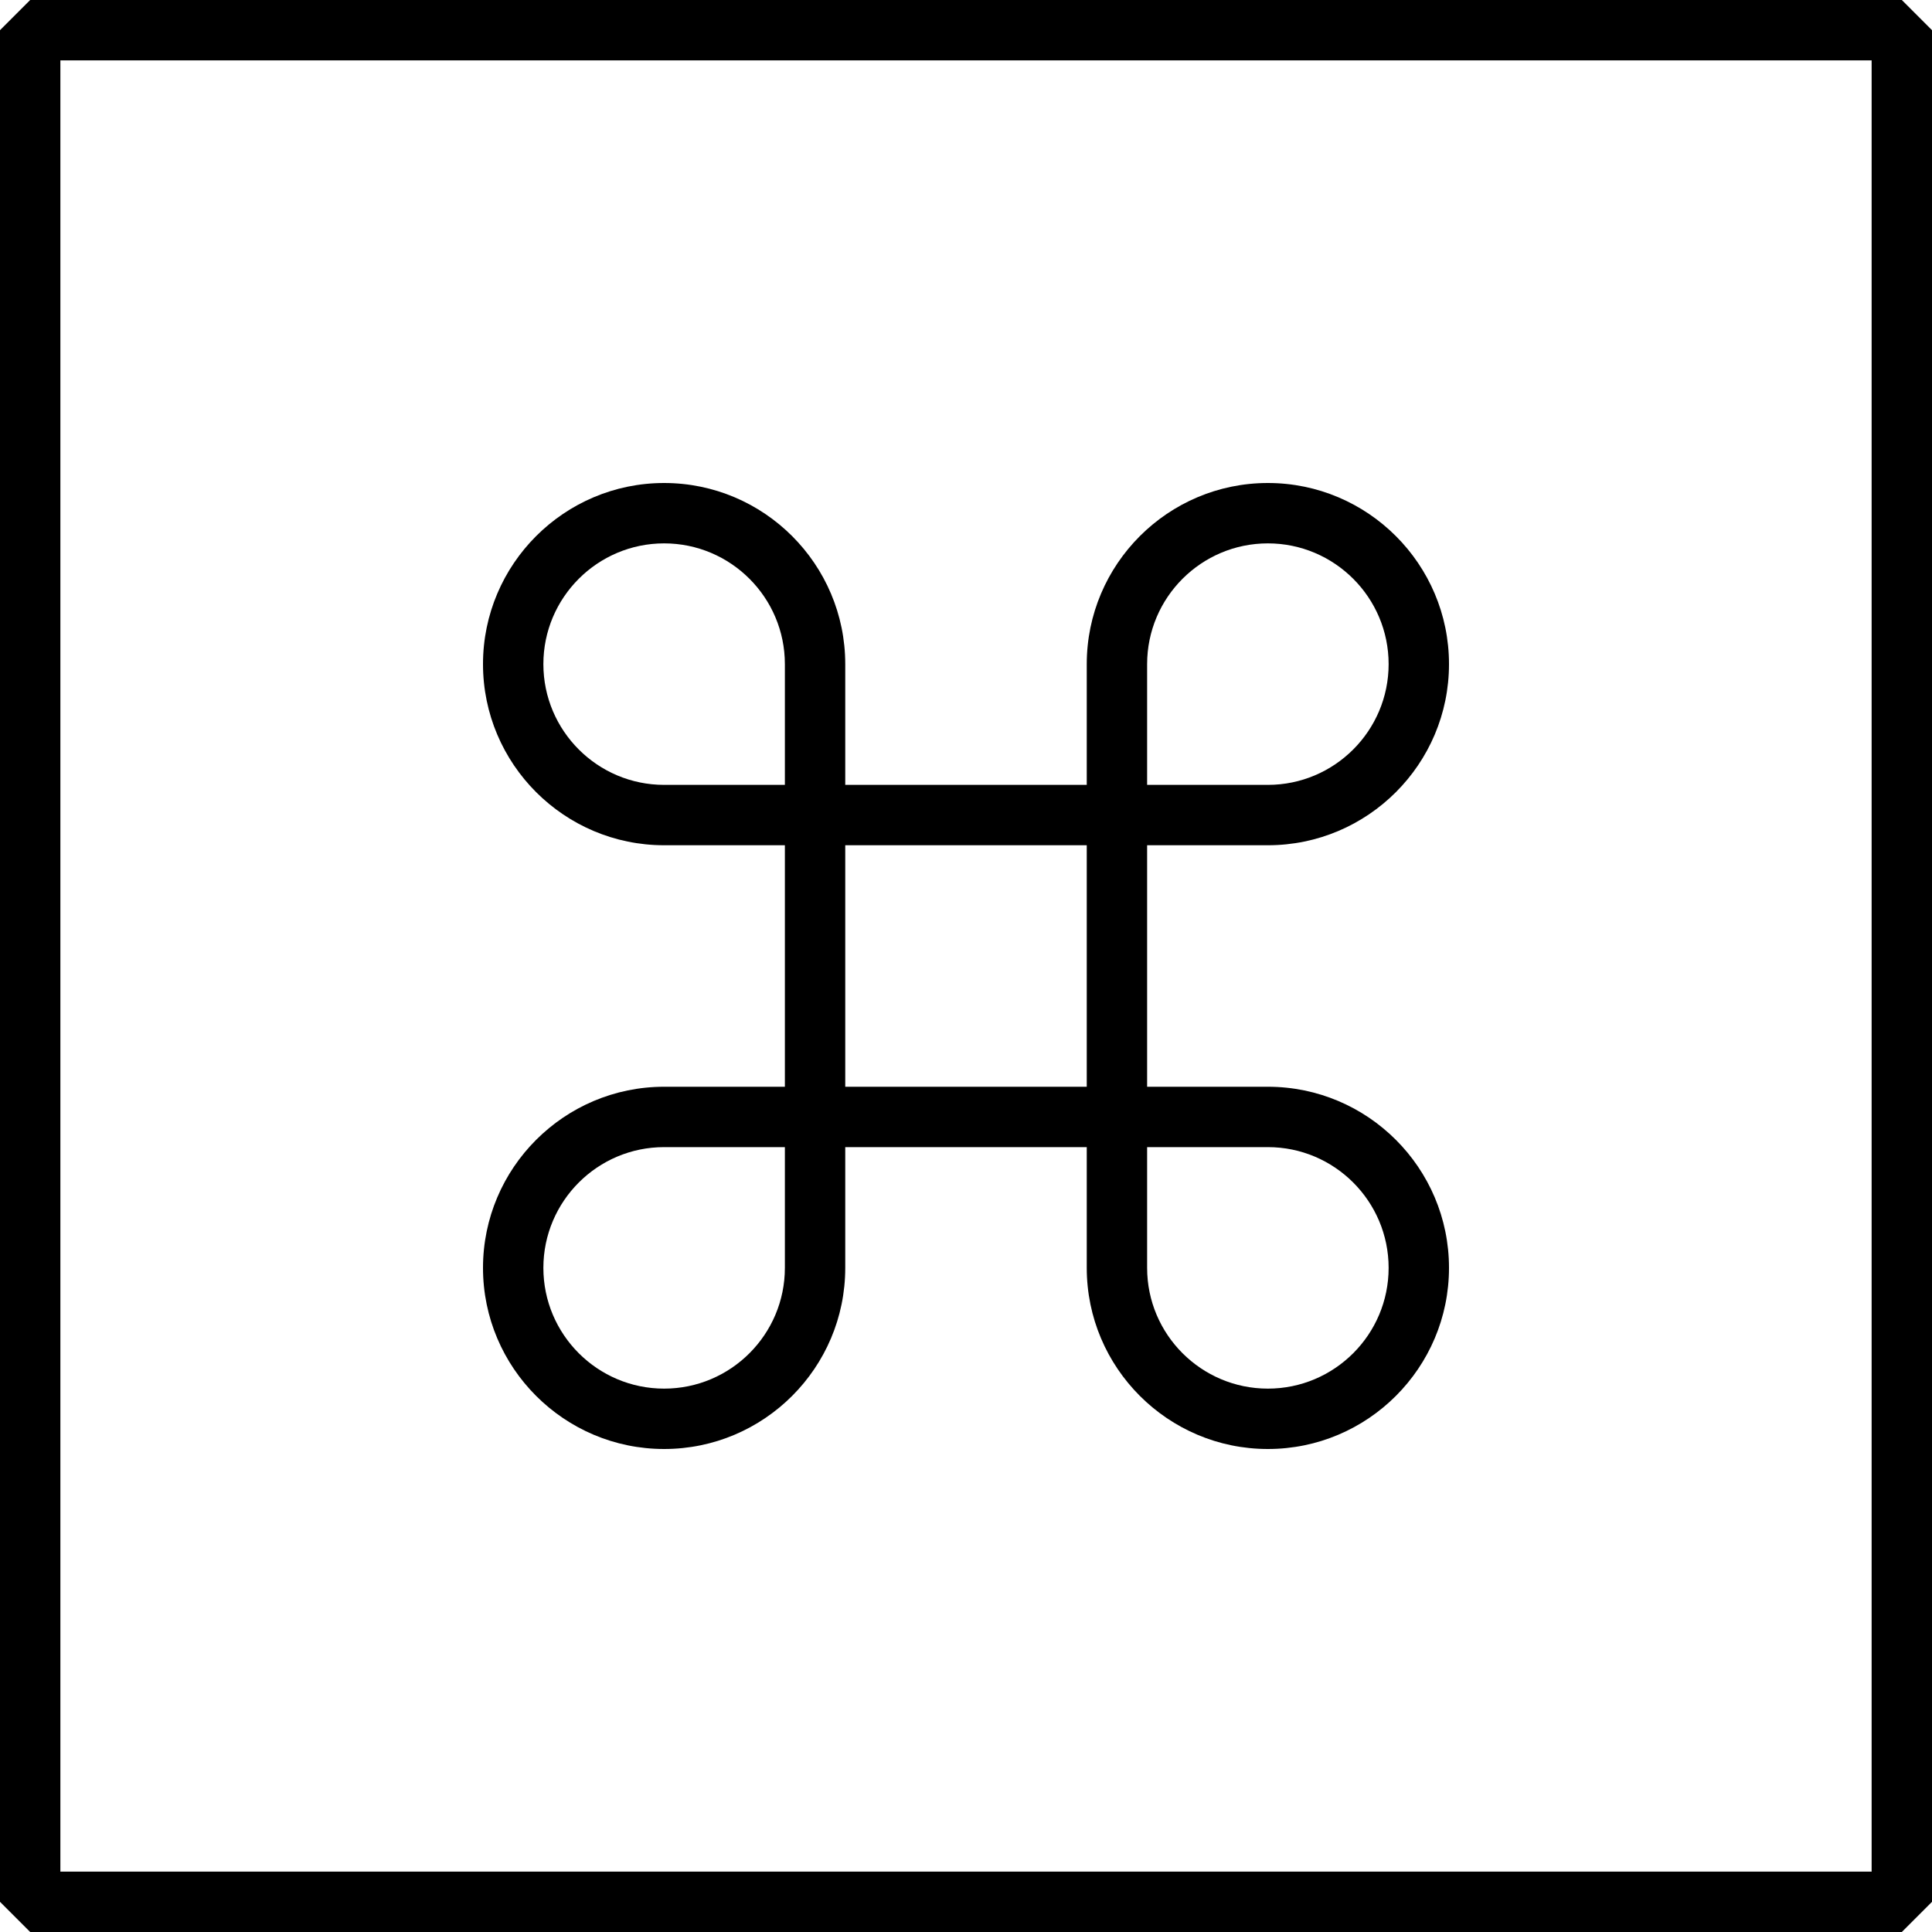 <svg version="1.1" id="Layer_1" xmlns="http://www.w3.org/2000/svg" xmlns:xlink="http://www.w3.org/1999/xlink" x="0px" y="0px"
	   viewBox="0 0 64 64" enable-background="new 0 0 64 64" xml:space="preserve">
<g>
	<path d="M1,0L0,1v62l1,1h62l1-1V1l-1-1H1z M62,62H2V2h60V62z"/>
	<path d="M22,36c-3.309,0-6,2.691-6,6s2.691,6,6,6s6-2.691,6-6v-4h8v4c0,3.309,2.691,6,6,6s6-2.691,6-6s-2.691-6-6-6h-4v-8h4
		c3.309,0,6-2.691,6-6s-2.691-6-6-6s-6,2.691-6,6v4h-8v-4c0-3.309-2.691-6-6-6s-6,2.691-6,6s2.691,6,6,6h4v8H22z M26,42
		c0,2.206-1.794,4-4,4s-4-1.794-4-4s1.794-4,4-4h4V42z M38,22c0-2.206,1.794-4,4-4s4,1.794,4,4s-1.794,4-4,4h-4V22z M38,38h4
		c2.206,0,4,1.794,4,4s-1.794,4-4,4s-4-1.794-4-4V38z M28,28h8v8h-8V28z M22,26c-2.206,0-4-1.794-4-4s1.794-4,4-4s4,1.794,4,4v4H22z
		"/>
</g>
</svg>
